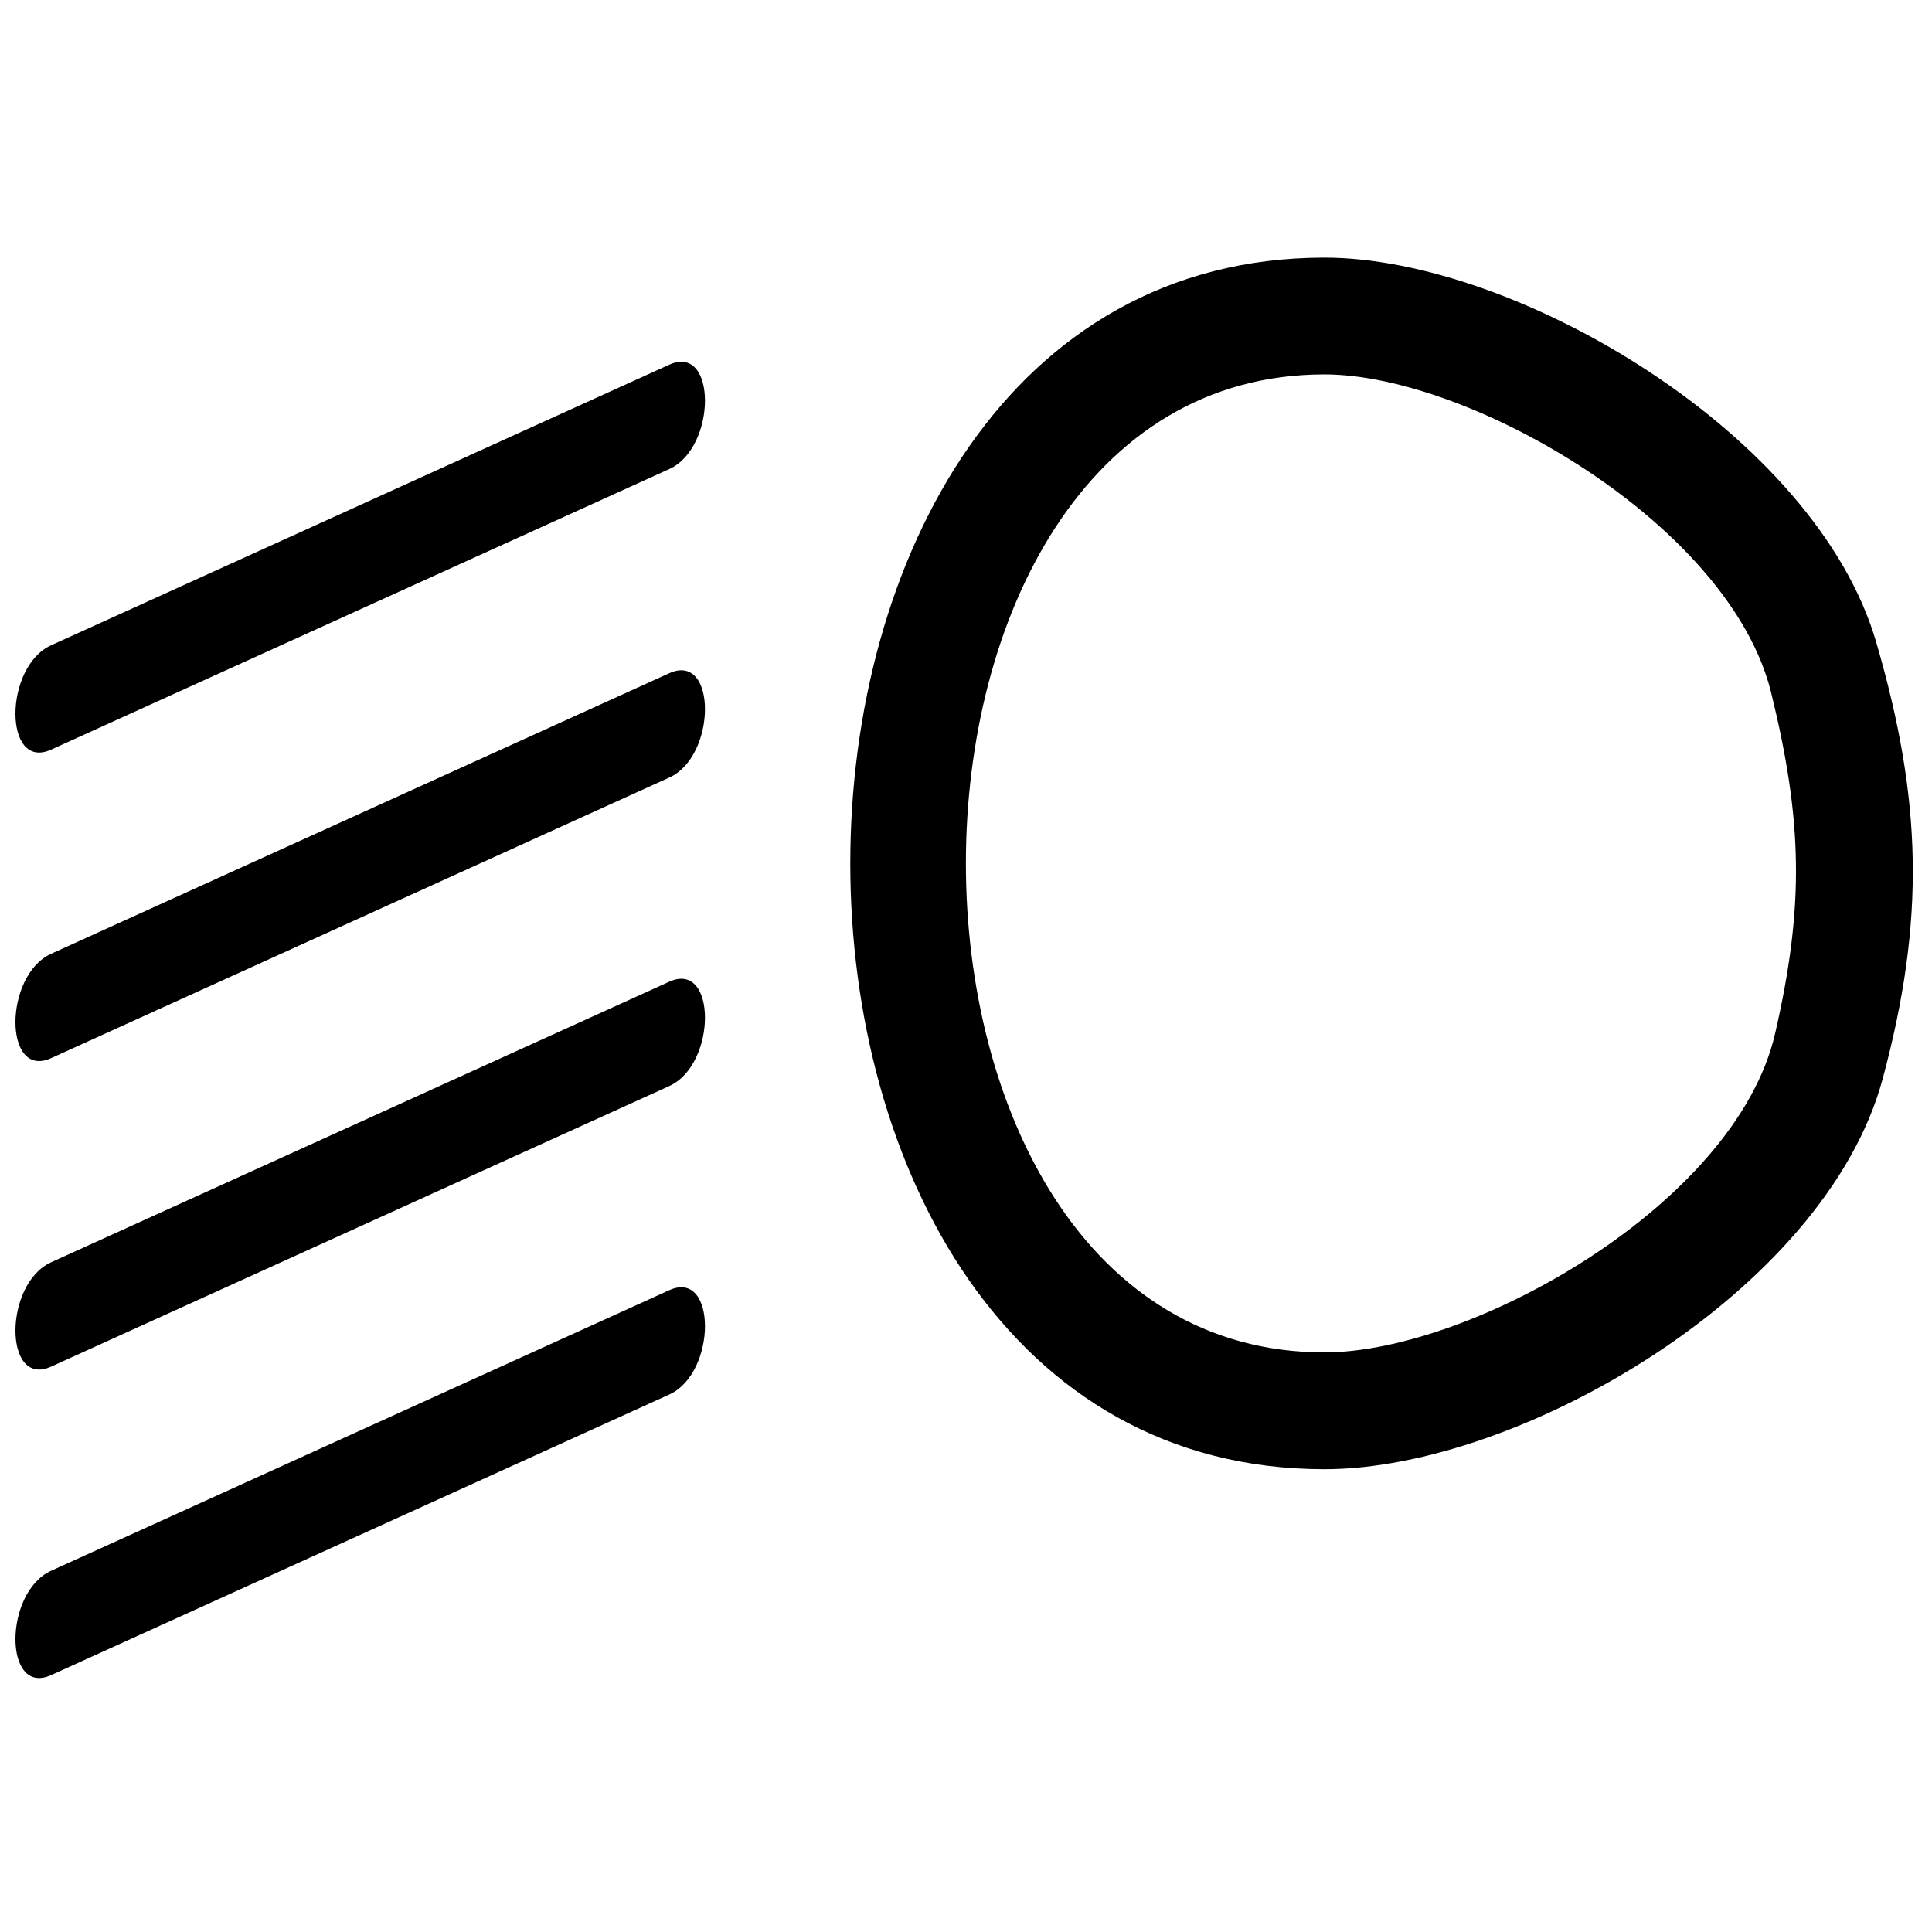 <?xml version="1.0" encoding="UTF-8"?>
<!-- Uploaded to: ICON Repo, www.iconrepo.com, Generator: ICON Repo Mixer Tools -->
<svg width="800px" height="800px" version="1.1" viewBox="144 144 512 512" xmlns="http://www.w3.org/2000/svg">
 <defs>
  <clipPath id="a">
   <path d="m148.09 212h502.91v377h-502.91z"/>
  </clipPath>
 </defs>
 <g clip-path="url(#a)">
  <path d="m495.02 502.4c38.973 0 108.99-39.23 119.41-84.535 7.824-34.008 7.223-56.535-1.059-90.309-10.973-44.738-80.047-84.332-118.35-84.332-126.73 0-126.73 259.18 0 259.18zm-337.47 57.867 163.82-74.355c12.609-5.719 12.609 21.934 0 27.652l-163.82 74.355c-12.609 5.723-12.609-21.93 0-27.652zm0-81.754c-12.609 5.727-12.609 33.379 0 27.656l163.82-74.359c12.609-5.719 12.609-33.375 0-27.652zm0-81.75 163.82-74.355c12.609-5.723 12.609 21.934 0 27.652l-163.82 74.355c-12.609 5.727-12.609-21.93 0-27.652zm0-81.758c-12.609 5.723-12.609 33.379 0 27.656l163.82-74.355c12.609-5.719 12.609-33.379 0-27.656zm337.47 218.35c-167.58 0-167.58-321.08 0-321.08 50.668 0 130.1 46.707 146.18 101.85 12.188 41.77 13.078 73.645 1.715 115.82-15.148 56.242-96.07 103.41-147.89 103.41z" fill-rule="evenodd"/>
 </g>
</svg>